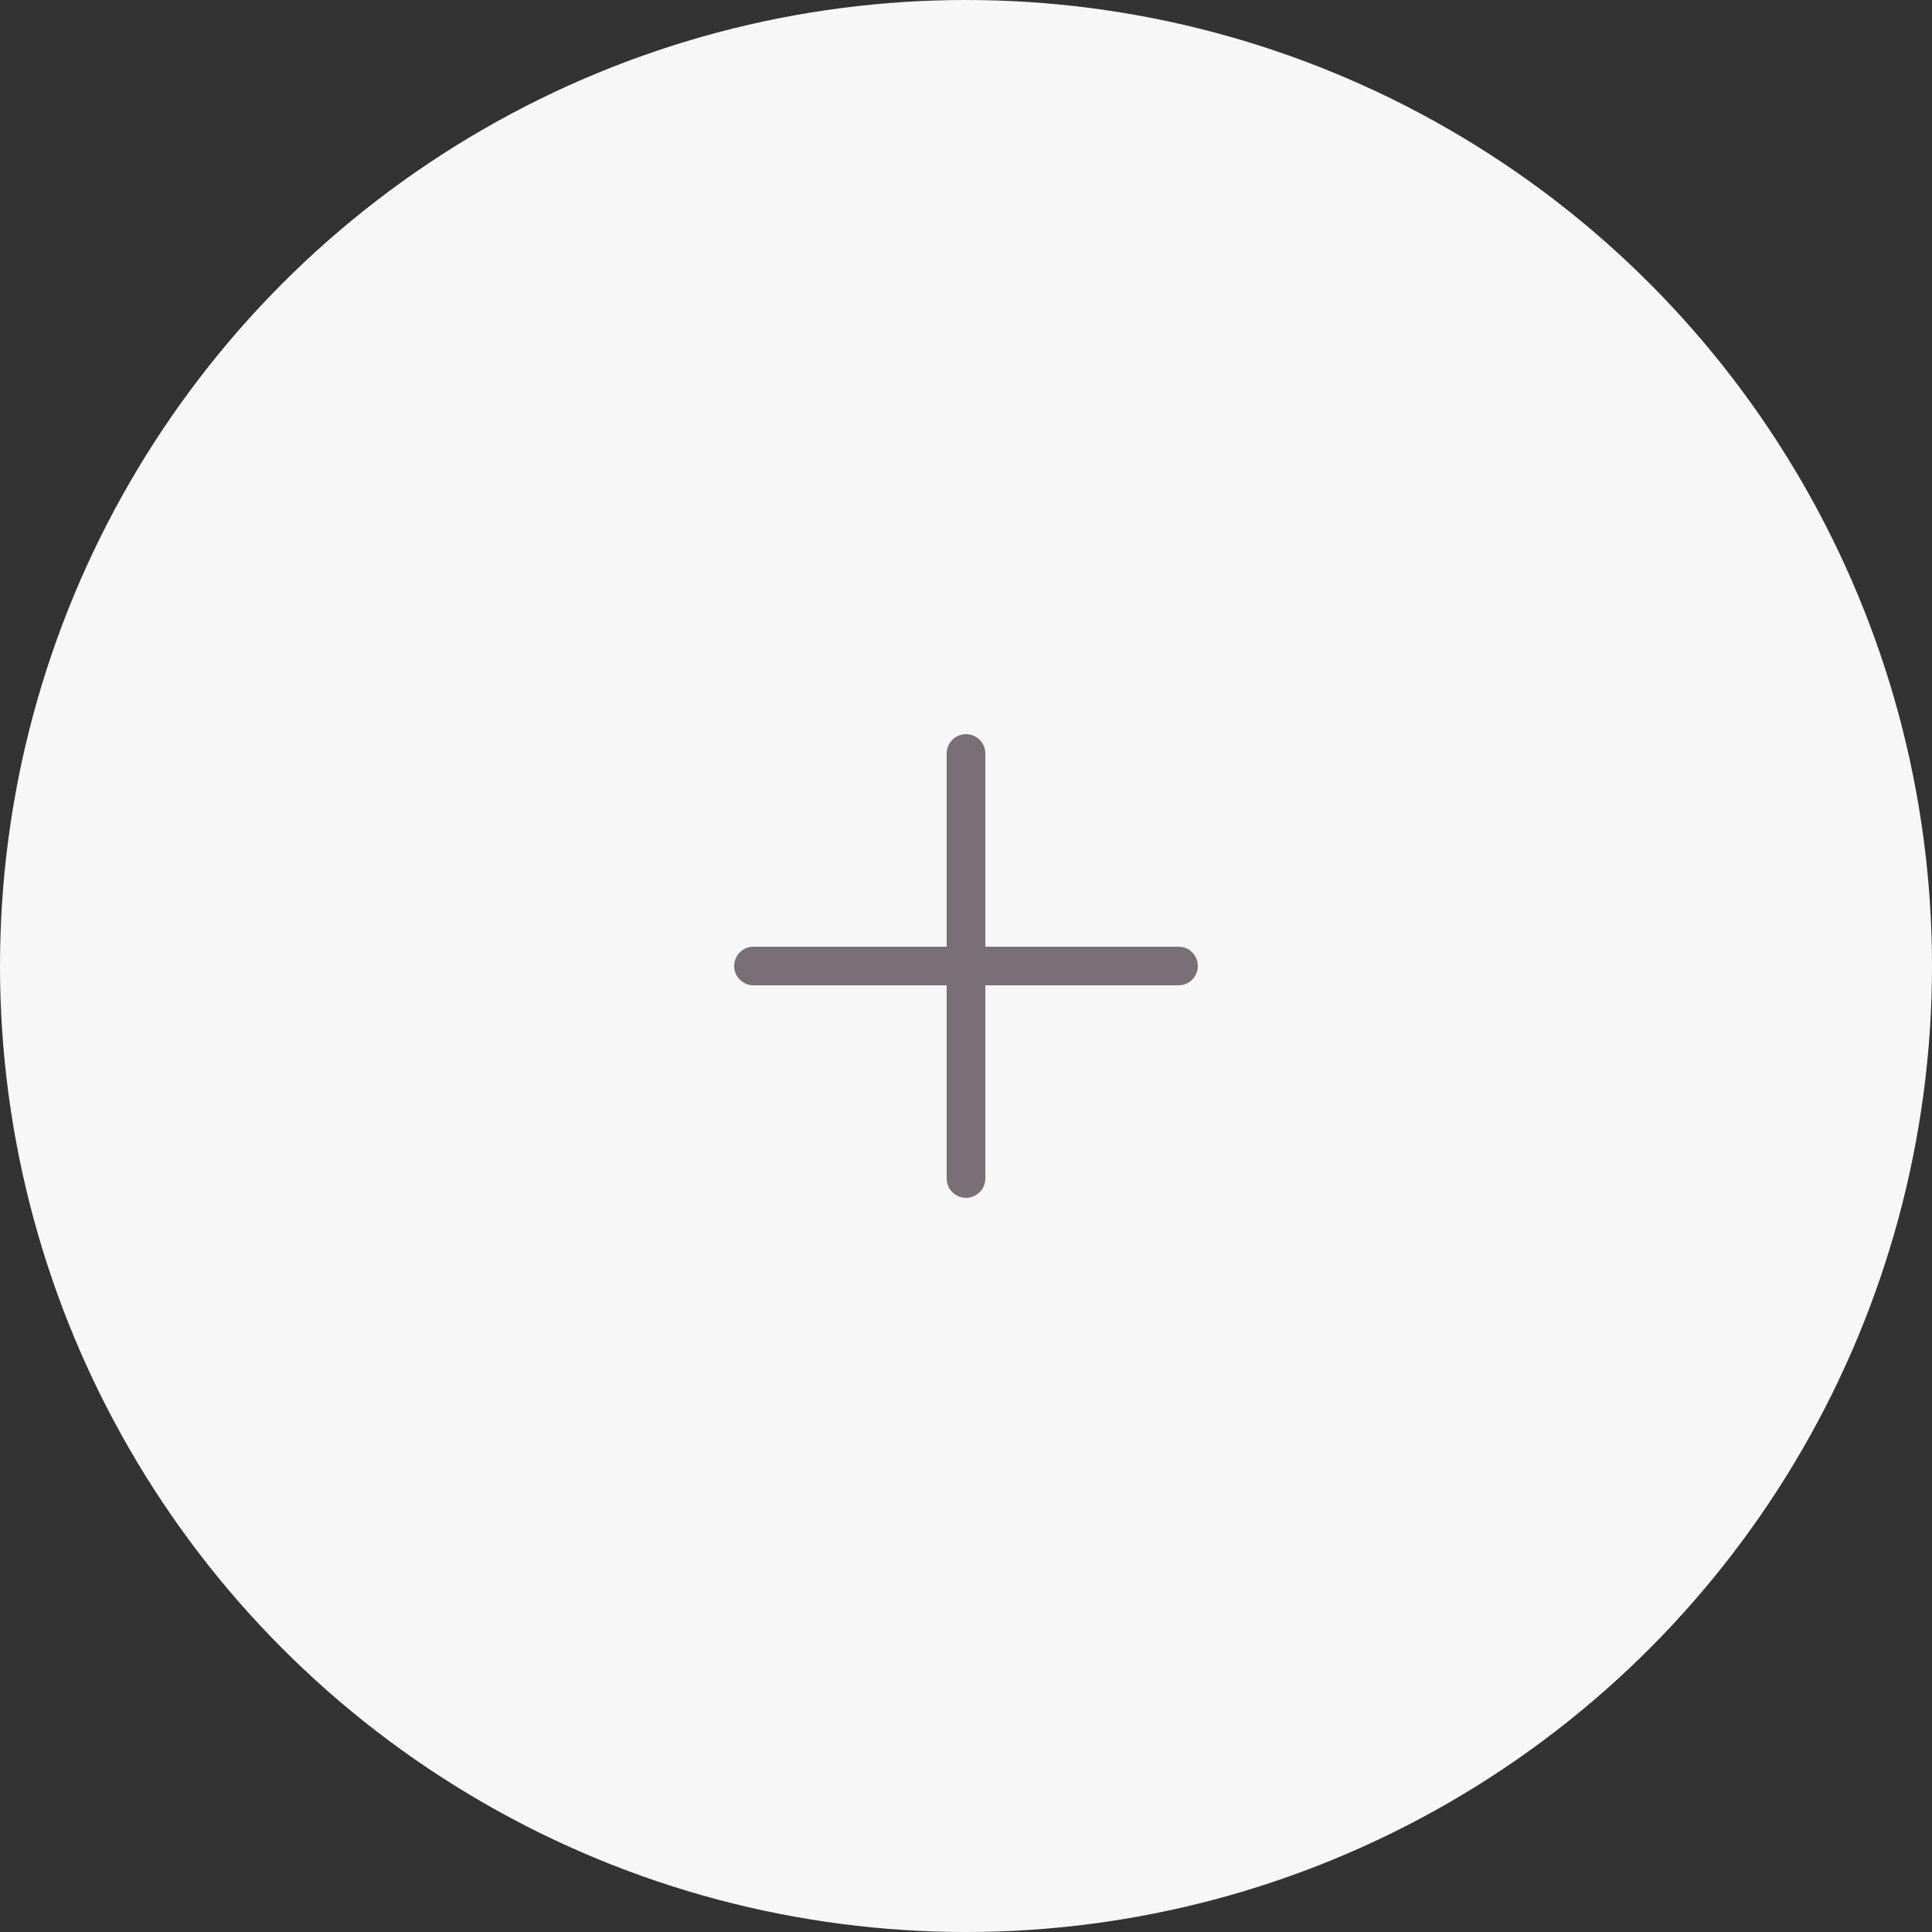 <svg xmlns="http://www.w3.org/2000/svg" width="100" height="100" fill="none"><rect width="100%" height="100%" fill="#333333" stroke="none"/><circle cx="50" cy="50" r="50" fill="#F7F7F7"/><path stroke="#786F77" stroke-linecap="round" stroke-width="2" d="M61 50H39m11 11V39"/></svg>